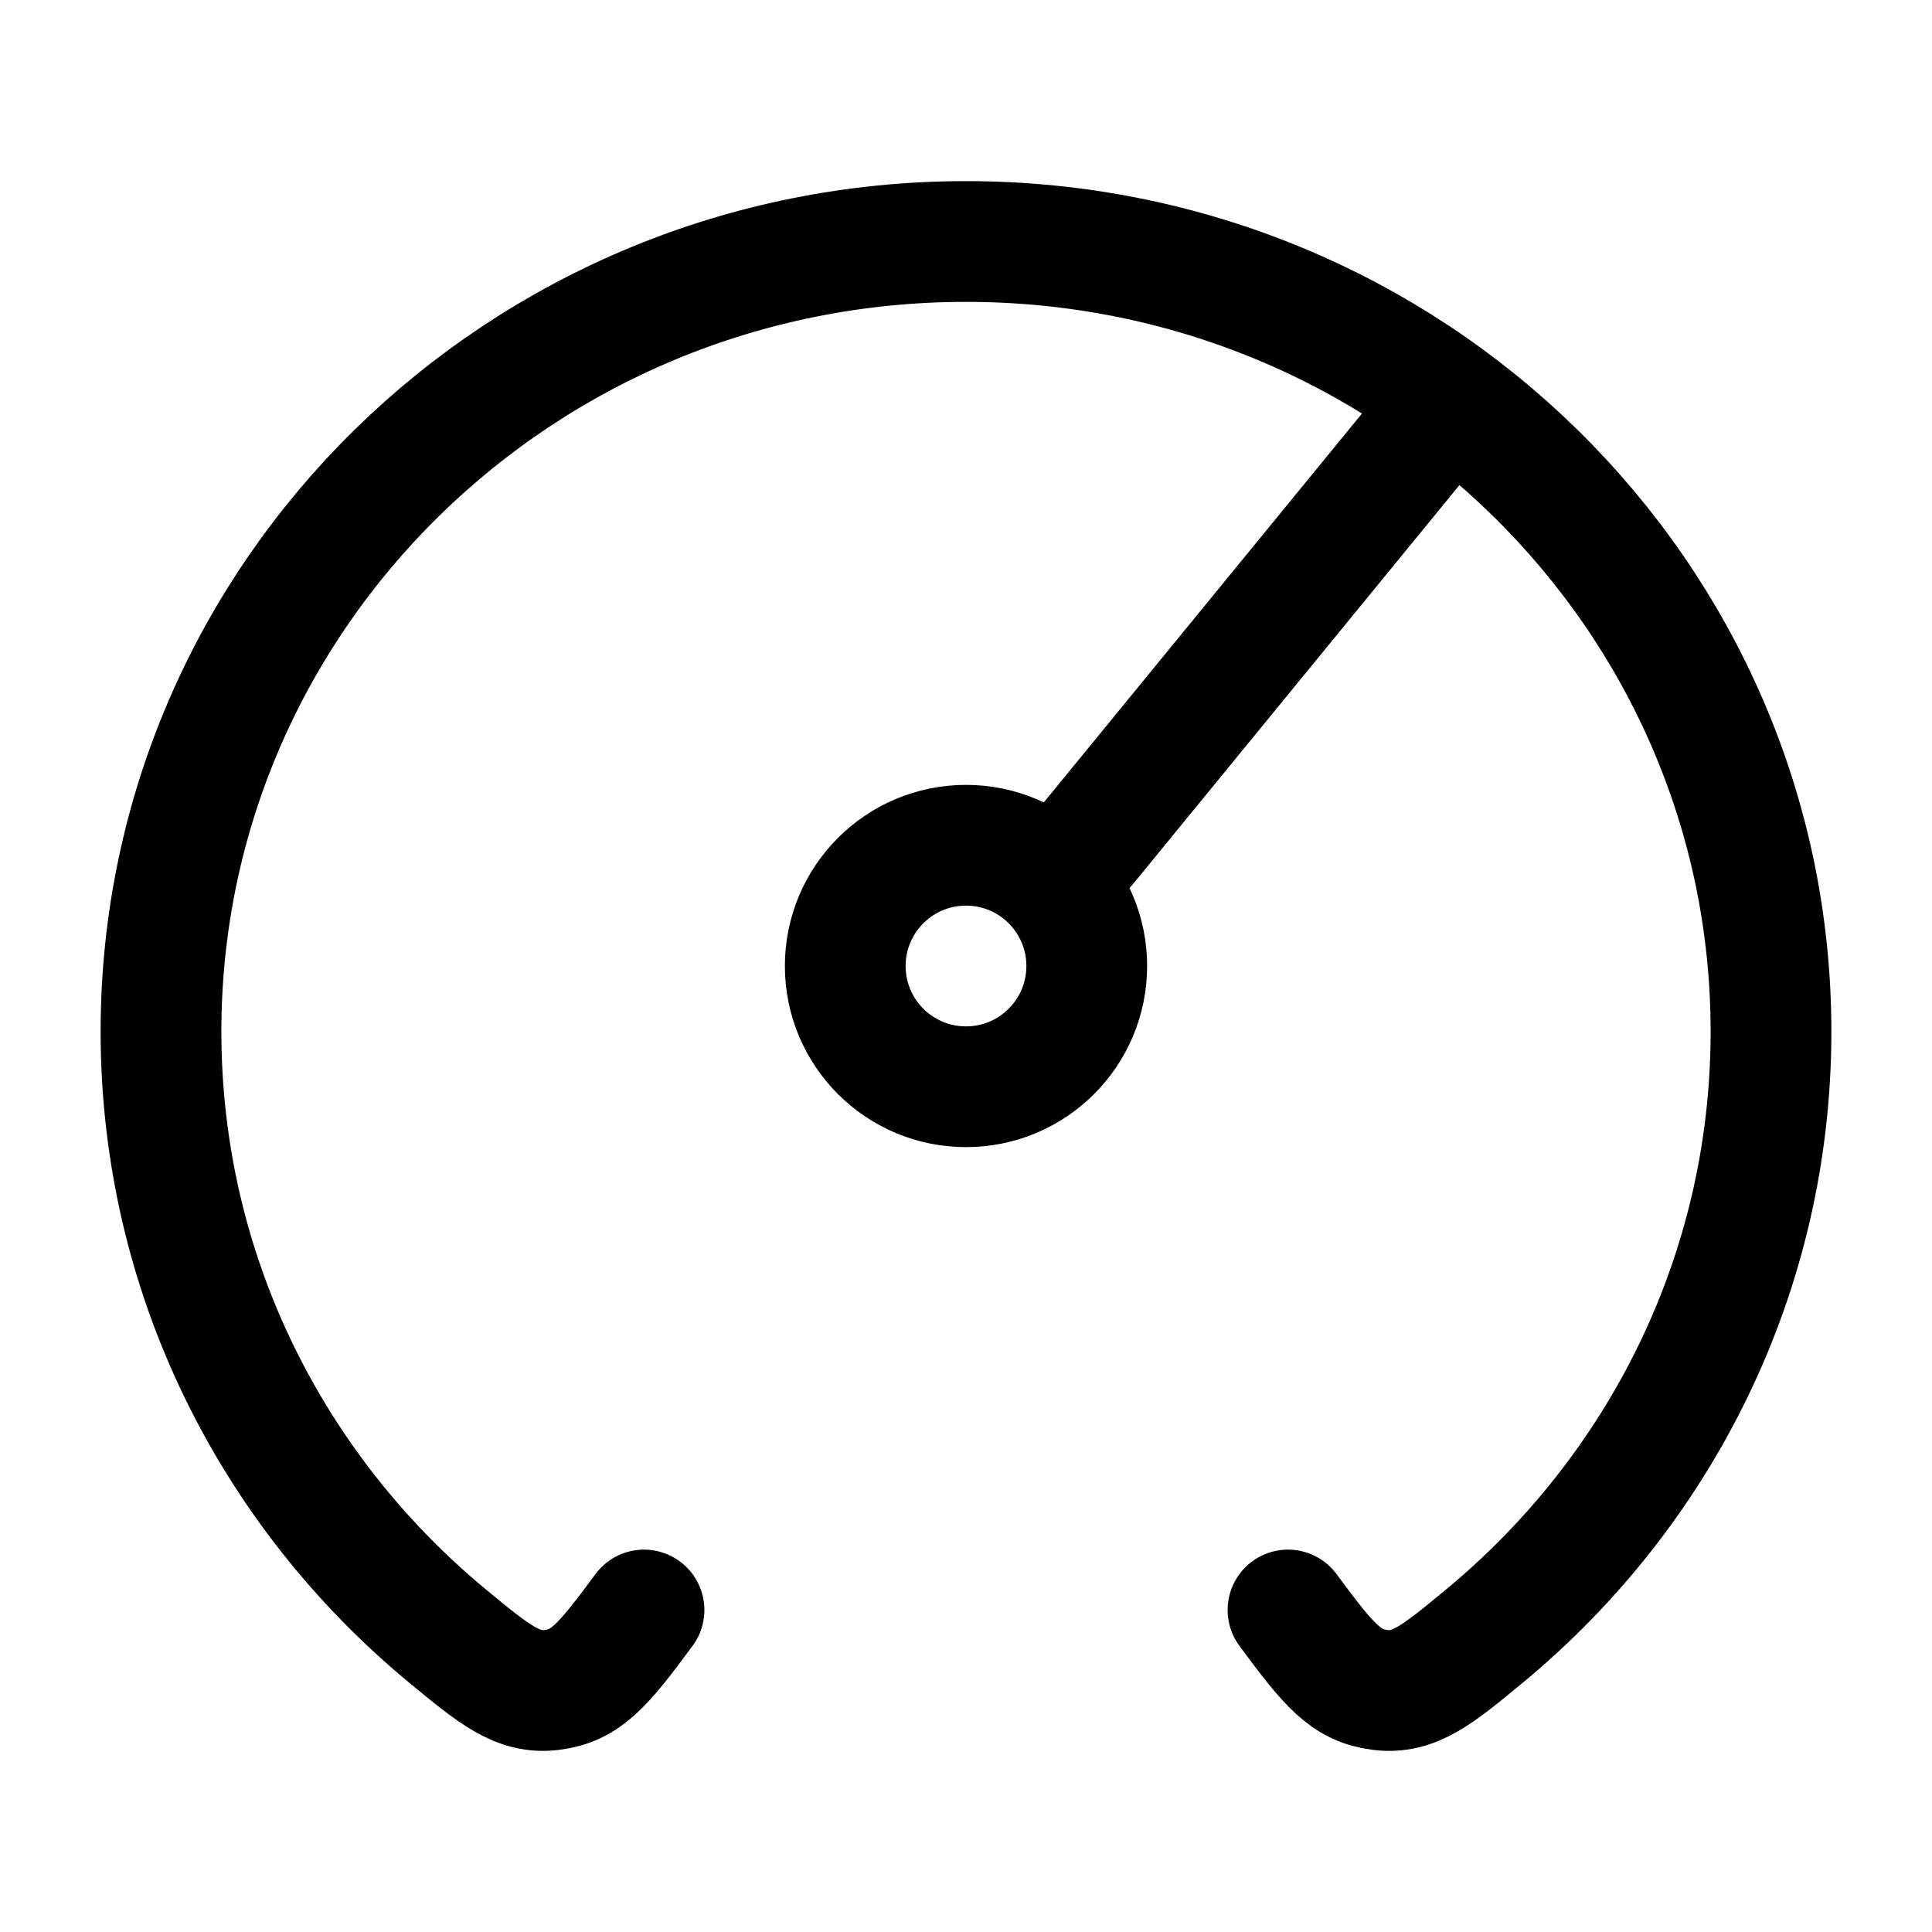 <svg xmlns="http://www.w3.org/2000/svg" width="200" height="200" viewBox="0 0 24 24"><g fill="none" stroke="currentColor" stroke-linecap="round" stroke-linejoin="round" stroke-width="1.5" color="currentColor"><path d="M8 20c-.514.697-.723.94-1.145.993s-.715-.19-1.3-.673C3.381 18.52 2 15.825 2 12.815C2 7.395 6.477 3 12 3s10 4.394 10 9.815c0 3.01-1.381 5.704-3.555 7.505c-.585.484-.877.726-1.3.673c-.422-.053-.631-.296-1.145-.993m-2.5-9.5L18 5"/><circle cx="12" cy="12" r="1.5"/></g></svg>